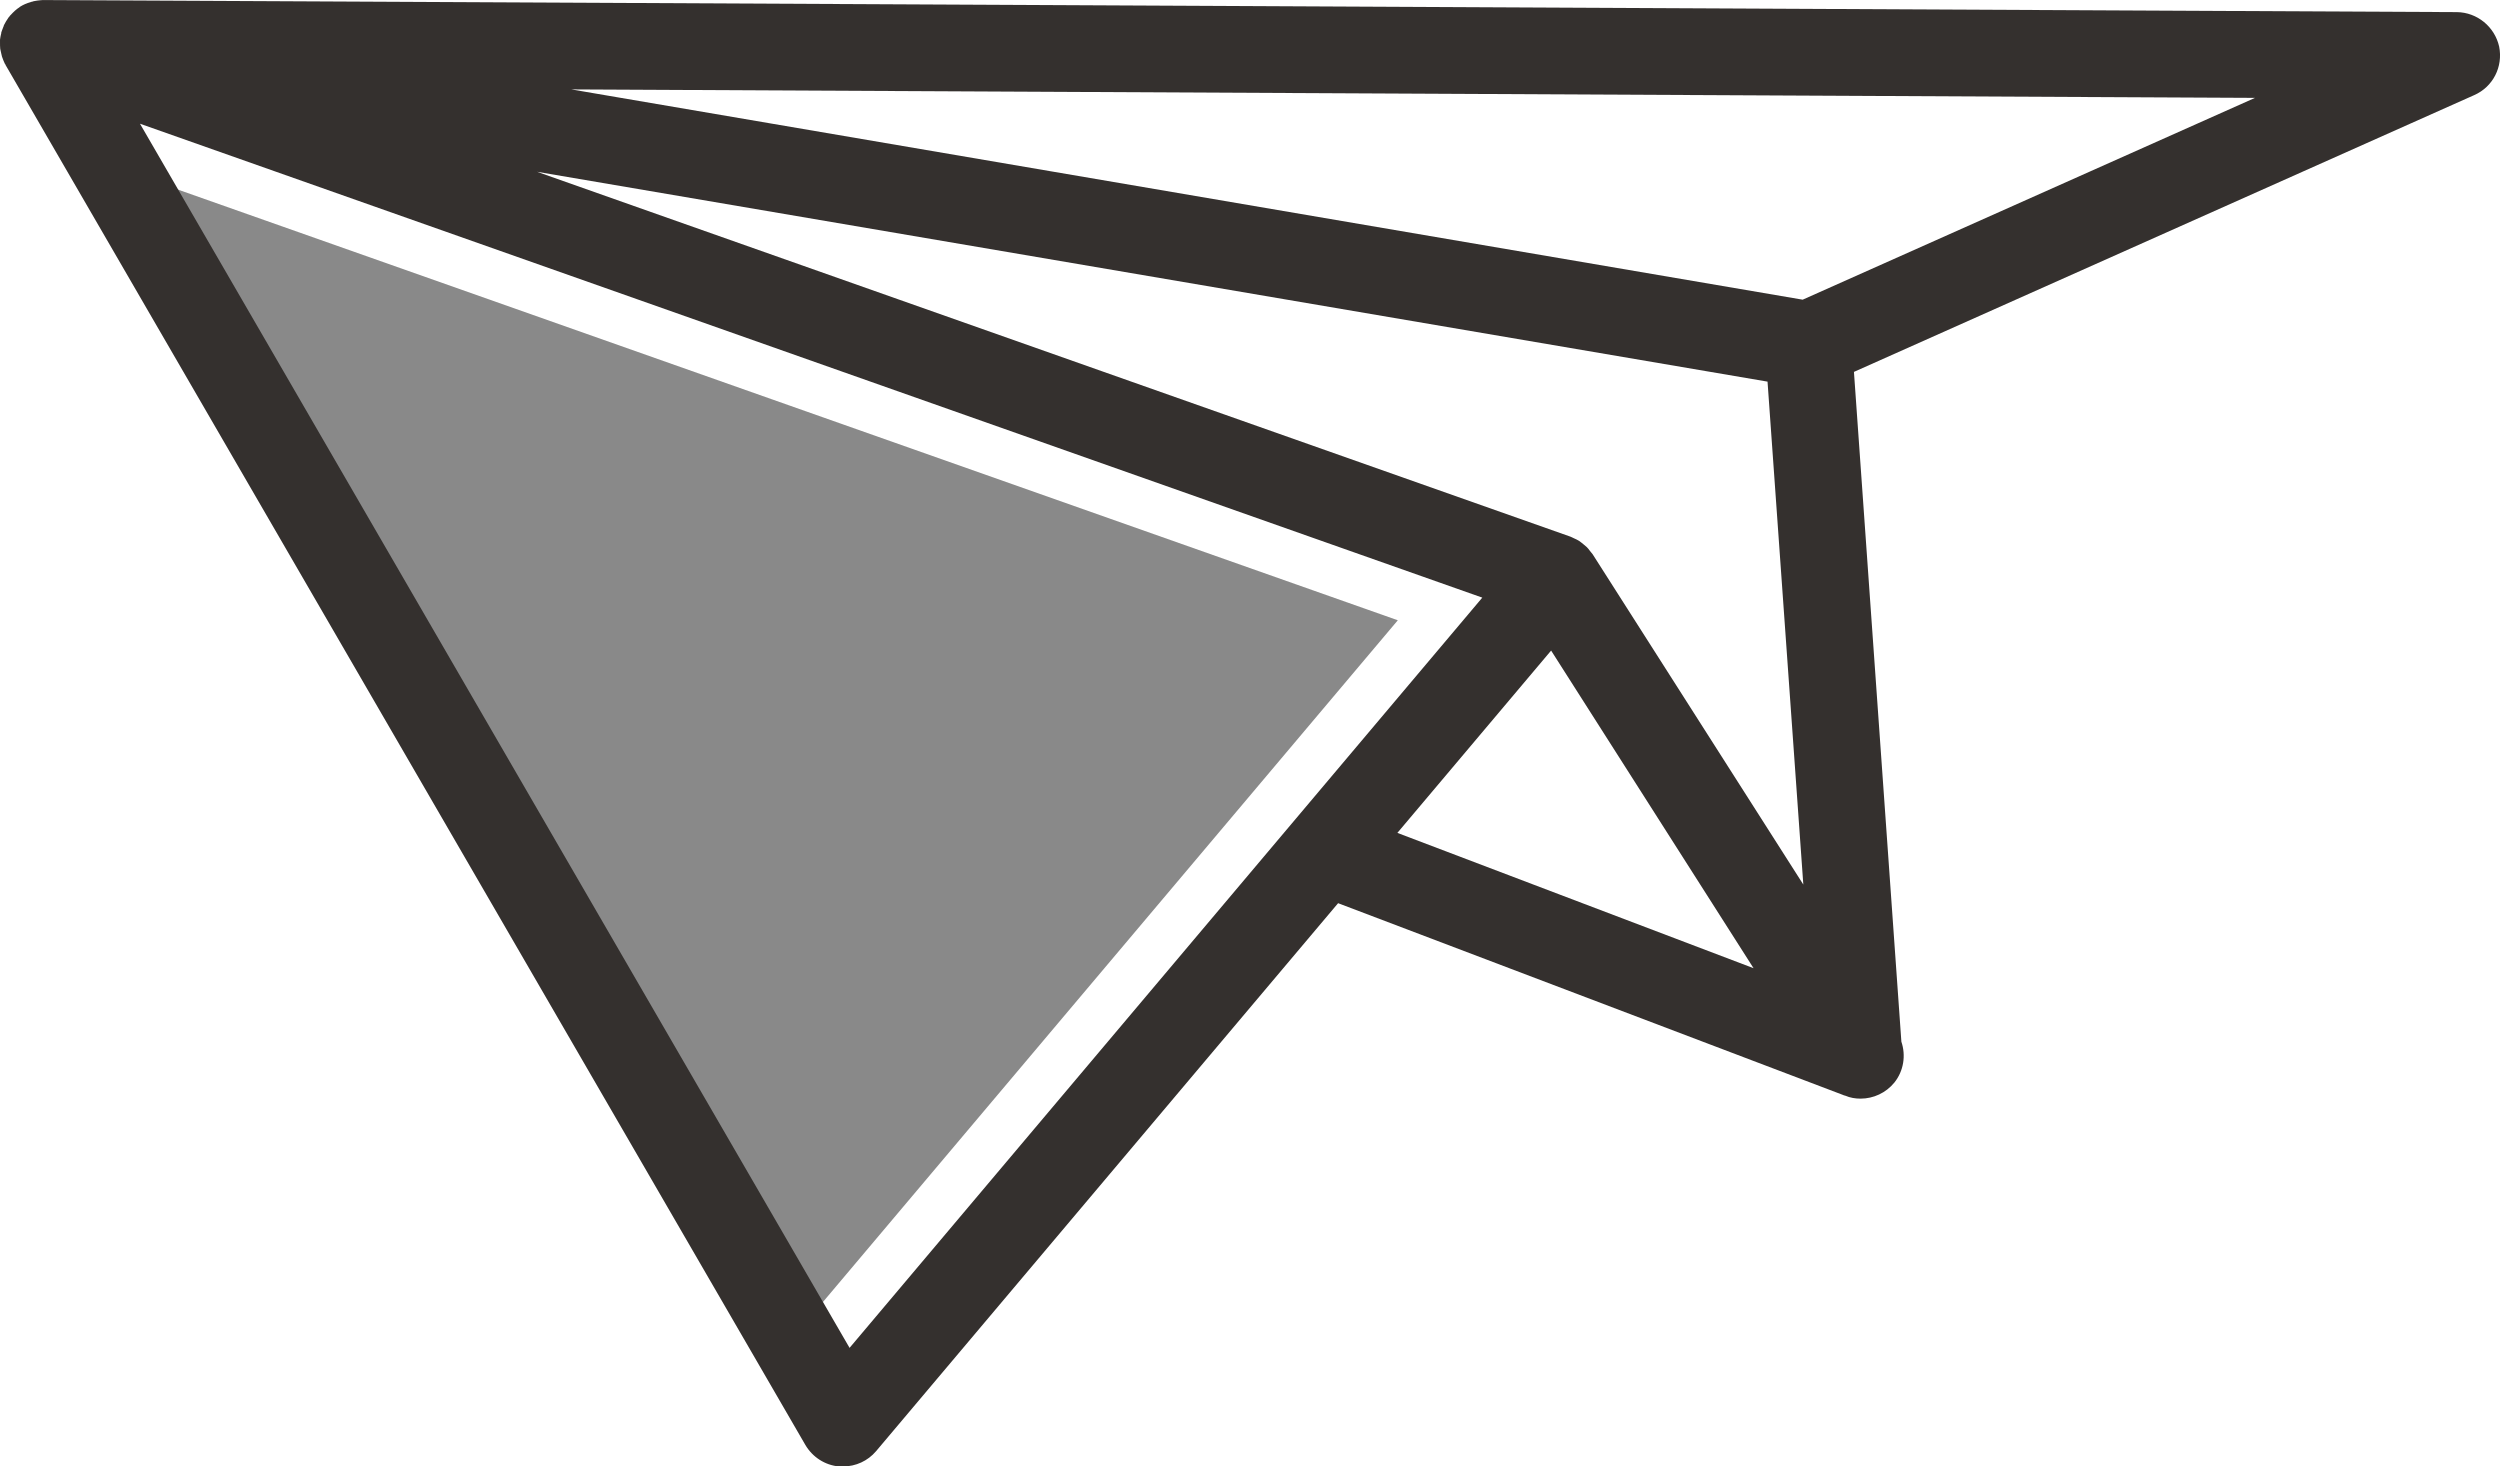 <?xml version="1.0" encoding="UTF-8"?>
<!DOCTYPE svg PUBLIC "-//W3C//DTD SVG 1.1//EN" "http://www.w3.org/Graphics/SVG/1.1/DTD/svg11.dtd">
<svg xmlns="http://www.w3.org/2000/svg" xmlns:xlink="http://www.w3.org/1999/xlink" xml:space="preserve" width="39.134mm" height="22.956mm" version="1.1" style="shape-rendering:geometricPrecision; text-rendering:geometricPrecision; image-rendering:optimizeQuality; fill-rule:evenodd; clip-rule:evenodd" viewBox="0 0 11806 6925">
 <defs>
  <style type="text/css">
   <![CDATA[
    .fil0 {fill:#898989;fill-rule:nonzero}
    .fil1 {fill:#34302E;fill-rule:nonzero}
   ]]>
  </style>
 </defs>
 <g id="Ebene_x0020_1">
  <g id="_802505536">
   <polygon class="fil0" points="6601,2929 3669,6406 381,733 "/>
   <path class="fil1" d="M7000 2822l-2988 3543 -3351 -5781 6339 2238zm1347 -1020l169 2375 -995 -1560c-4,-6 -9,-10 -13,-16 -4,-6 -9,-12 -14,-17 -4,-4 -9,-8 -14,-12 -3,-3 -7,-6 -11,-9 -4,-3 -8,-6 -12,-9 -8,-5 -17,-9 -26,-13 -5,-2 -9,-5 -15,-7 0,0 0,0 0,0l-4880 -1723 5811 991zm2302 -1340l-2136 953 -5815 -993 7951 40zm-4050 3471l178 -211 548 -650 956 1500 -1682 -639zm-6395 -3933c-1,0 -1,0 -2,0 -5,0 -9,1 -12,1 -10,1 -19,2 -28,4 0,0 -1,0 -2,0 -1,1 -3,1 -5,2 -4,0 -7,2 -11,3 -18,5 -34,12 -50,22 -1,1 -1,1 -2,2 -16,10 -29,23 -41,36 -2,2 -3,3 -4,4 -1,1 -1,2 -2,3 -2,2 -4,4 -6,7 0,1 -1,2 -1,2 -7,10 -13,20 -18,30 -1,2 -1,3 -2,4 0,2 -1,3 -1,4 -1,3 -3,6 -4,10 -2,6 -5,12 -7,19 0,0 0,0 0,1 0,2 0,4 -1,6 -2,9 -4,18 -5,27 0,1 0,2 0,4 0,3 0,7 0,10 0,10 0,19 1,29 0,2 1,3 1,5 1,3 1,6 2,9 1,3 1,6 2,9 1,5 2,9 3,13 0,1 1,2 1,3 4,11 8,22 13,32 1,1 2,2 2,3 0,0 1,0 1,1 0,1 0,2 1,3l3776 6515c34,58 93,96 159,102 6,0 13,0 19,0 60,0 117,-26 156,-72l2182 -2588 2383 905c1,1 10,4 12,4 23,10 48,14 72,14 61,0 120,-27 160,-76 44,-55 55,-128 33,-193l-224 -3163 2929 -1307c89,-39 137,-134 118,-229 -21,-94 -104,-162 -200,-163l-11397 -57c0,0 0,0 -1,0z"/>
  </g>
 </g>
</svg>
